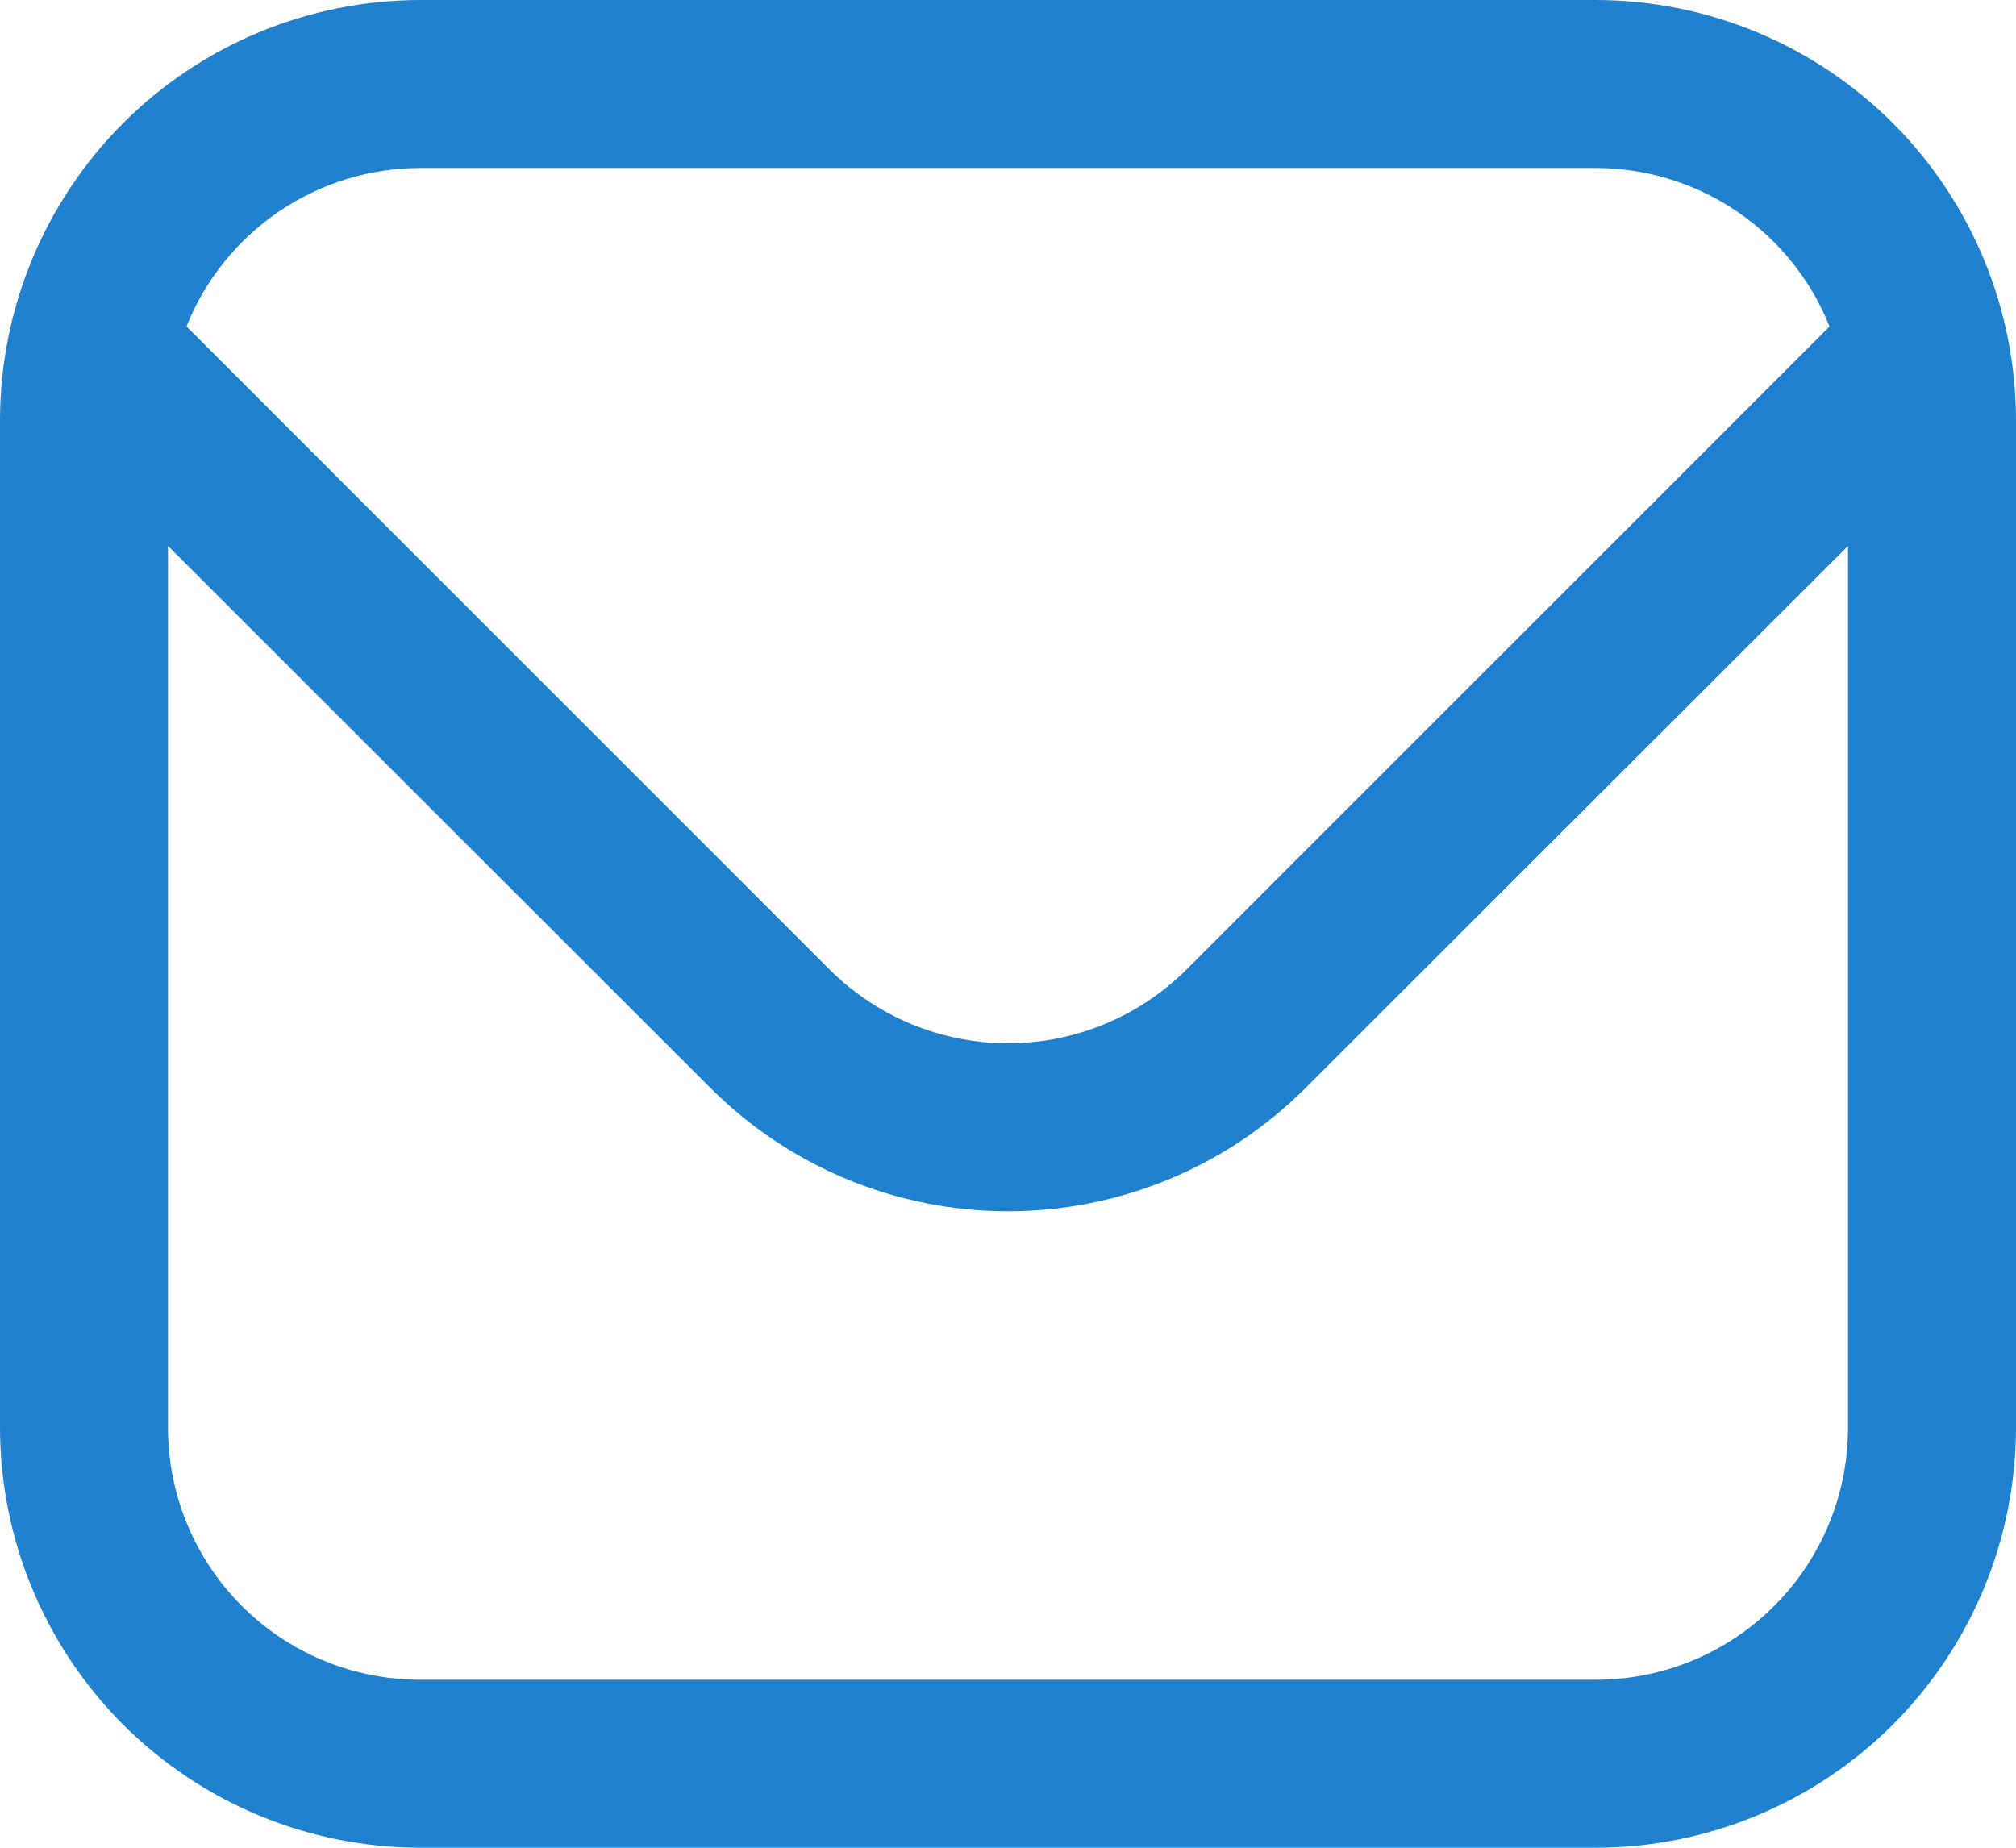 <svg width="24" height="22" viewBox="0 0 24 22" fill="none" xmlns="http://www.w3.org/2000/svg">
<path d="M19 0H5C3.674 0.002 2.404 0.529 1.466 1.466C0.529 2.404 0.002 3.674 0 5L0 17C0.002 18.326 0.529 19.596 1.466 20.534C2.404 21.471 3.674 21.998 5 22H19C20.326 21.998 21.596 21.471 22.534 20.534C23.471 19.596 23.998 18.326 24 17V5C23.998 3.674 23.471 2.404 22.534 1.466C21.596 0.529 20.326 0.002 19 0ZM5 2H19C19.599 2.001 20.183 2.182 20.679 2.518C21.174 2.854 21.558 3.331 21.78 3.887L14.122 11.546C13.558 12.107 12.795 12.422 12 12.422C11.205 12.422 10.442 12.107 9.878 11.546L2.22 3.887C2.442 3.331 2.826 2.854 3.321 2.518C3.816 2.182 4.401 2.001 5 2ZM19 20H5C4.204 20 3.441 19.684 2.879 19.121C2.316 18.559 2 17.796 2 17V6.5L8.464 12.96C9.403 13.896 10.674 14.422 12 14.422C13.326 14.422 14.597 13.896 15.536 12.96L22 6.5V17C22 17.796 21.684 18.559 21.121 19.121C20.559 19.684 19.796 20 19 20Z" fill="#2082CE"/>
</svg>
